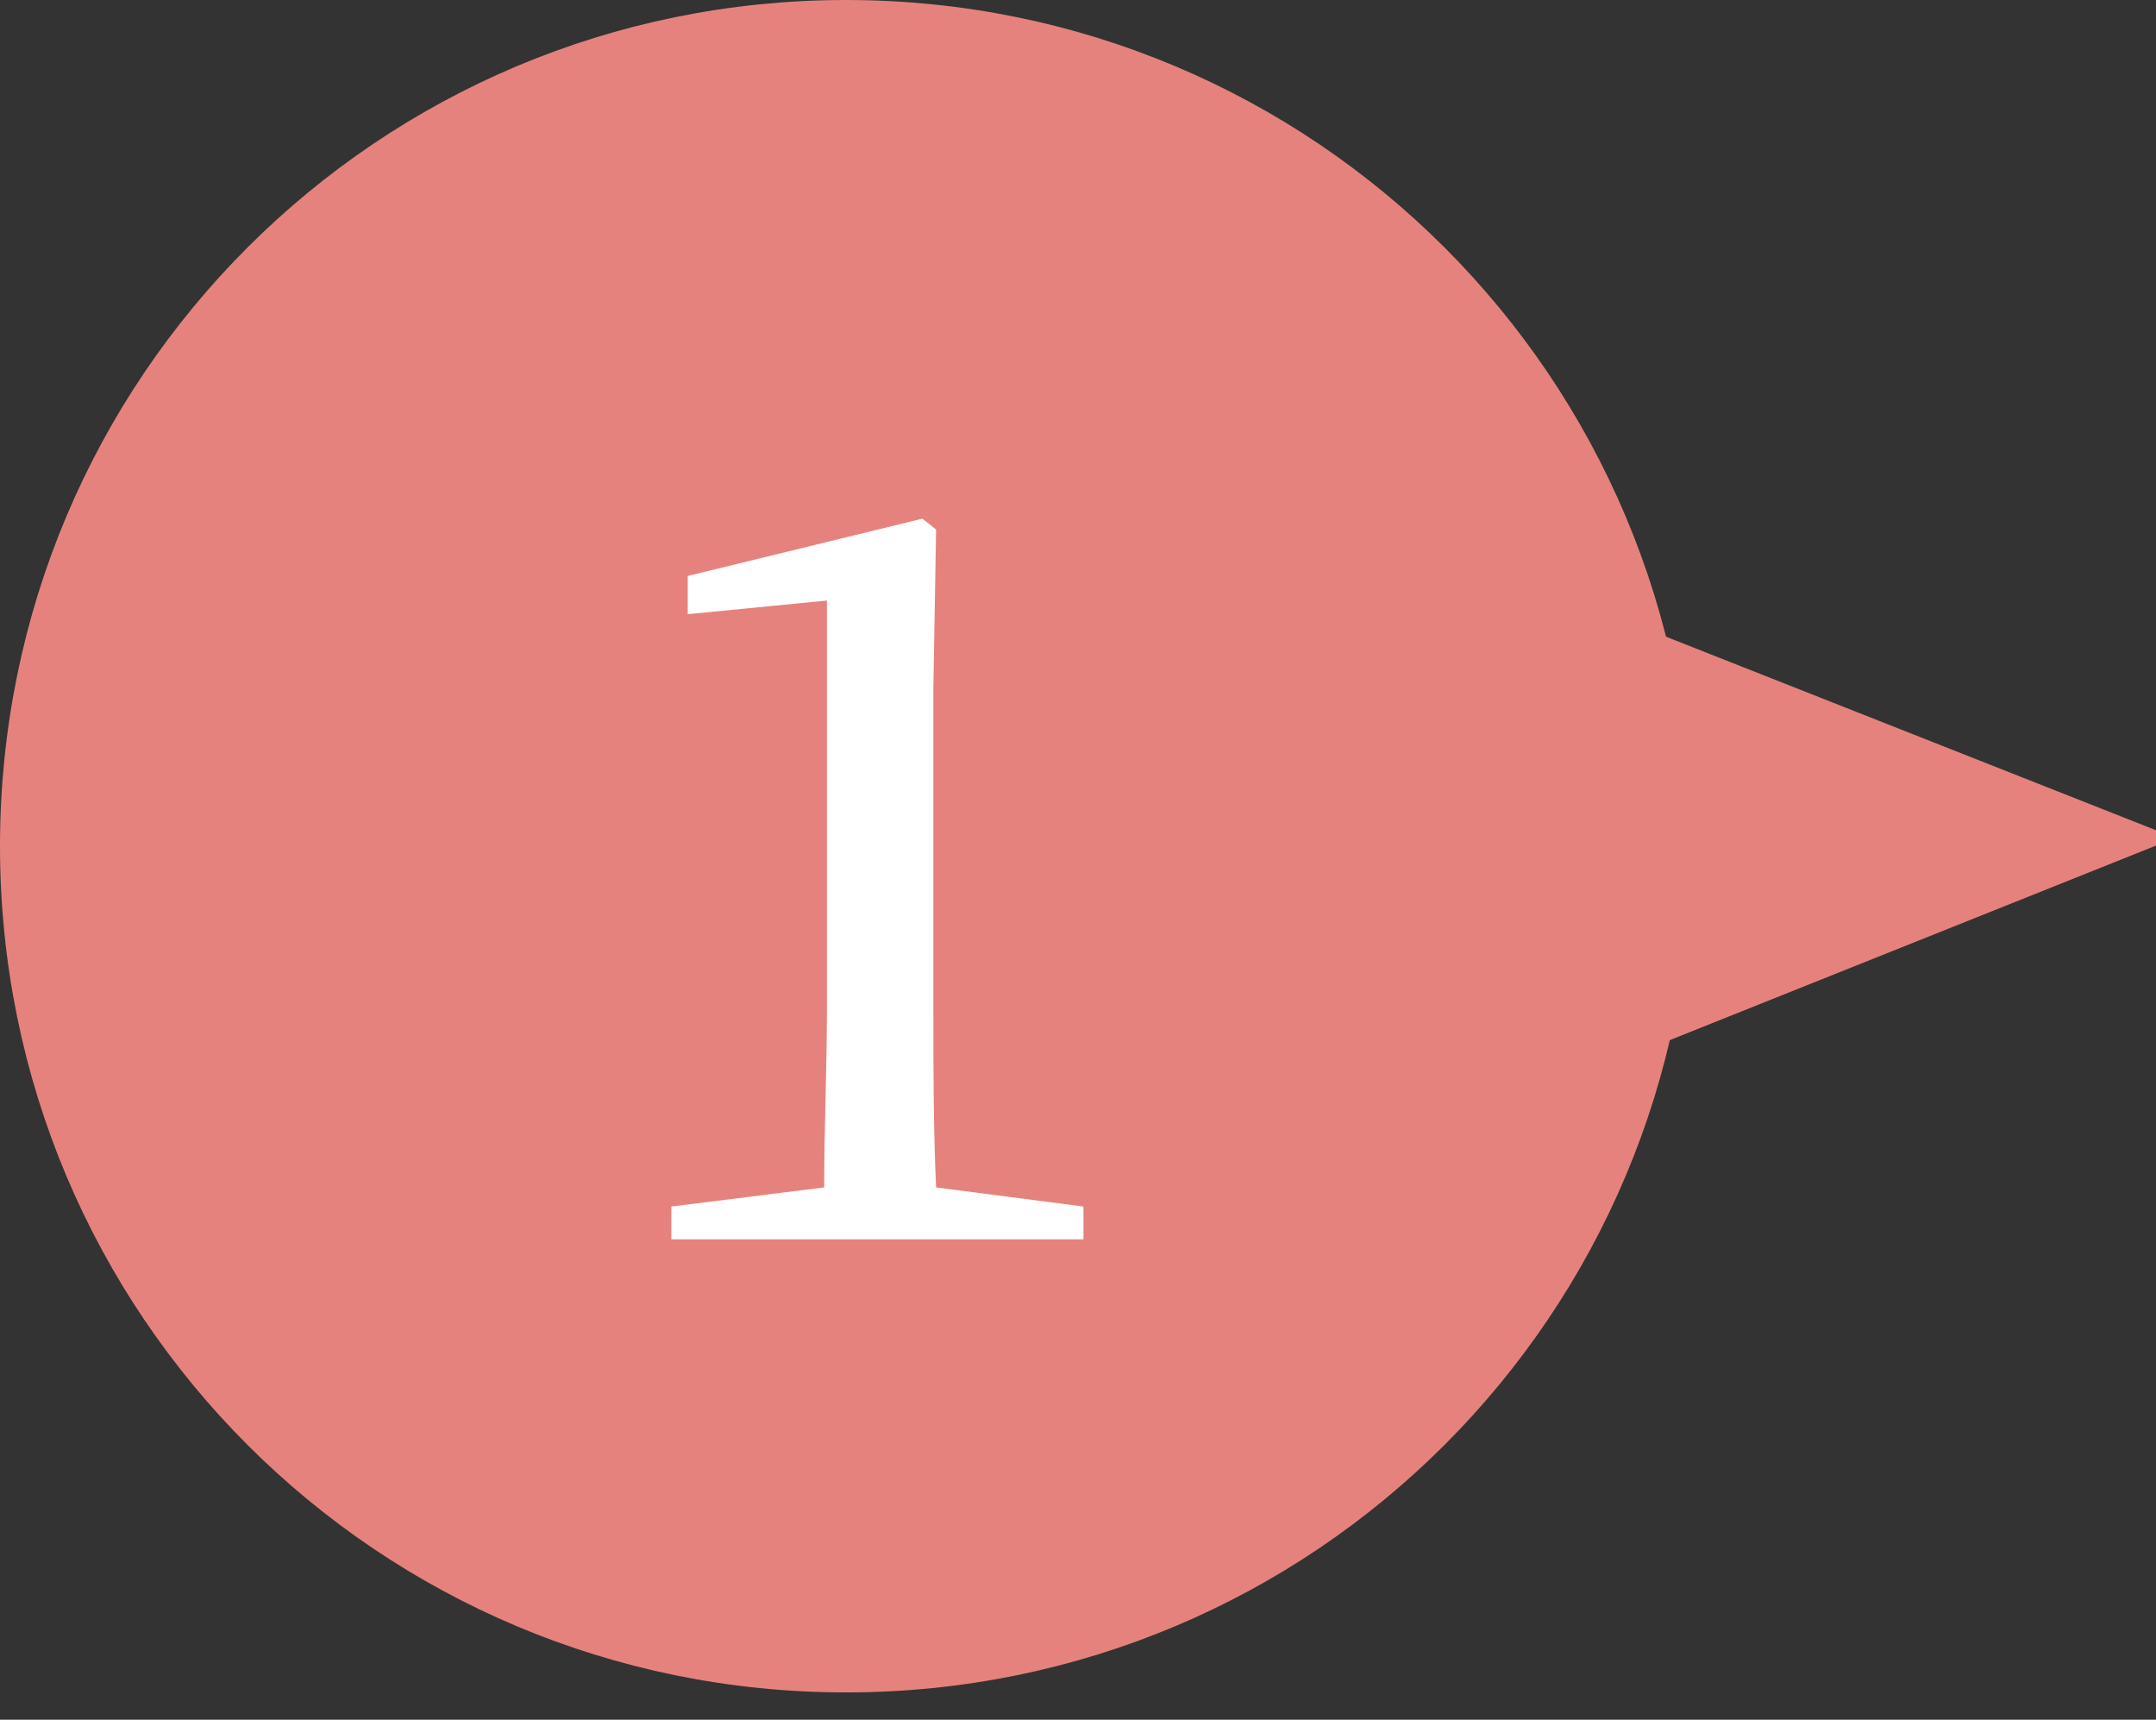 <?xml version="1.0" encoding="utf-8"?>
<!-- Generator: Adobe Illustrator 27.5.0, SVG Export Plug-In . SVG Version: 6.00 Build 0)  -->
<svg version="1.1" id="レイヤー_1" xmlns="http://www.w3.org/2000/svg" xmlns:xlink="http://www.w3.org/1999/xlink" x="0px"
	 y="0px" viewBox="0 0 79 63" style="enable-background:new 0 0 79 63;" xml:space="preserve">
<rect x="0" y="0" width="79" height="63" fill="#333333" stroke="none"/>
<style type="text/css">
	.st0{fill-rule:evenodd;clip-rule:evenodd;fill:#E6827D;stroke:#E6827D;stroke-width:2;}
	.st1{fill:#FFFFFF;}
</style>
<path class="st0" d="M31,1c16.6,0,30,13.4,30,30S47.6,61,31,61S1,47.6,1,31S14.4,1,31,1z"/>
<path class="st0" d="M77,30.7l-19.5,7.8V23L77,30.7z"/>
<g>
	<path class="st1" d="M39.7,44.2v1.2H24.6v-1.2l5.6-0.7c0-2.2,0.1-4.4,0.1-6.6V22l-5.1,0.5v-1.4l8.6-2.1l0.5,0.4l-0.1,5.8v11.7
		c0,2.2,0,4.4,0.1,6.6L39.7,44.2z"/>
</g>
</svg>

